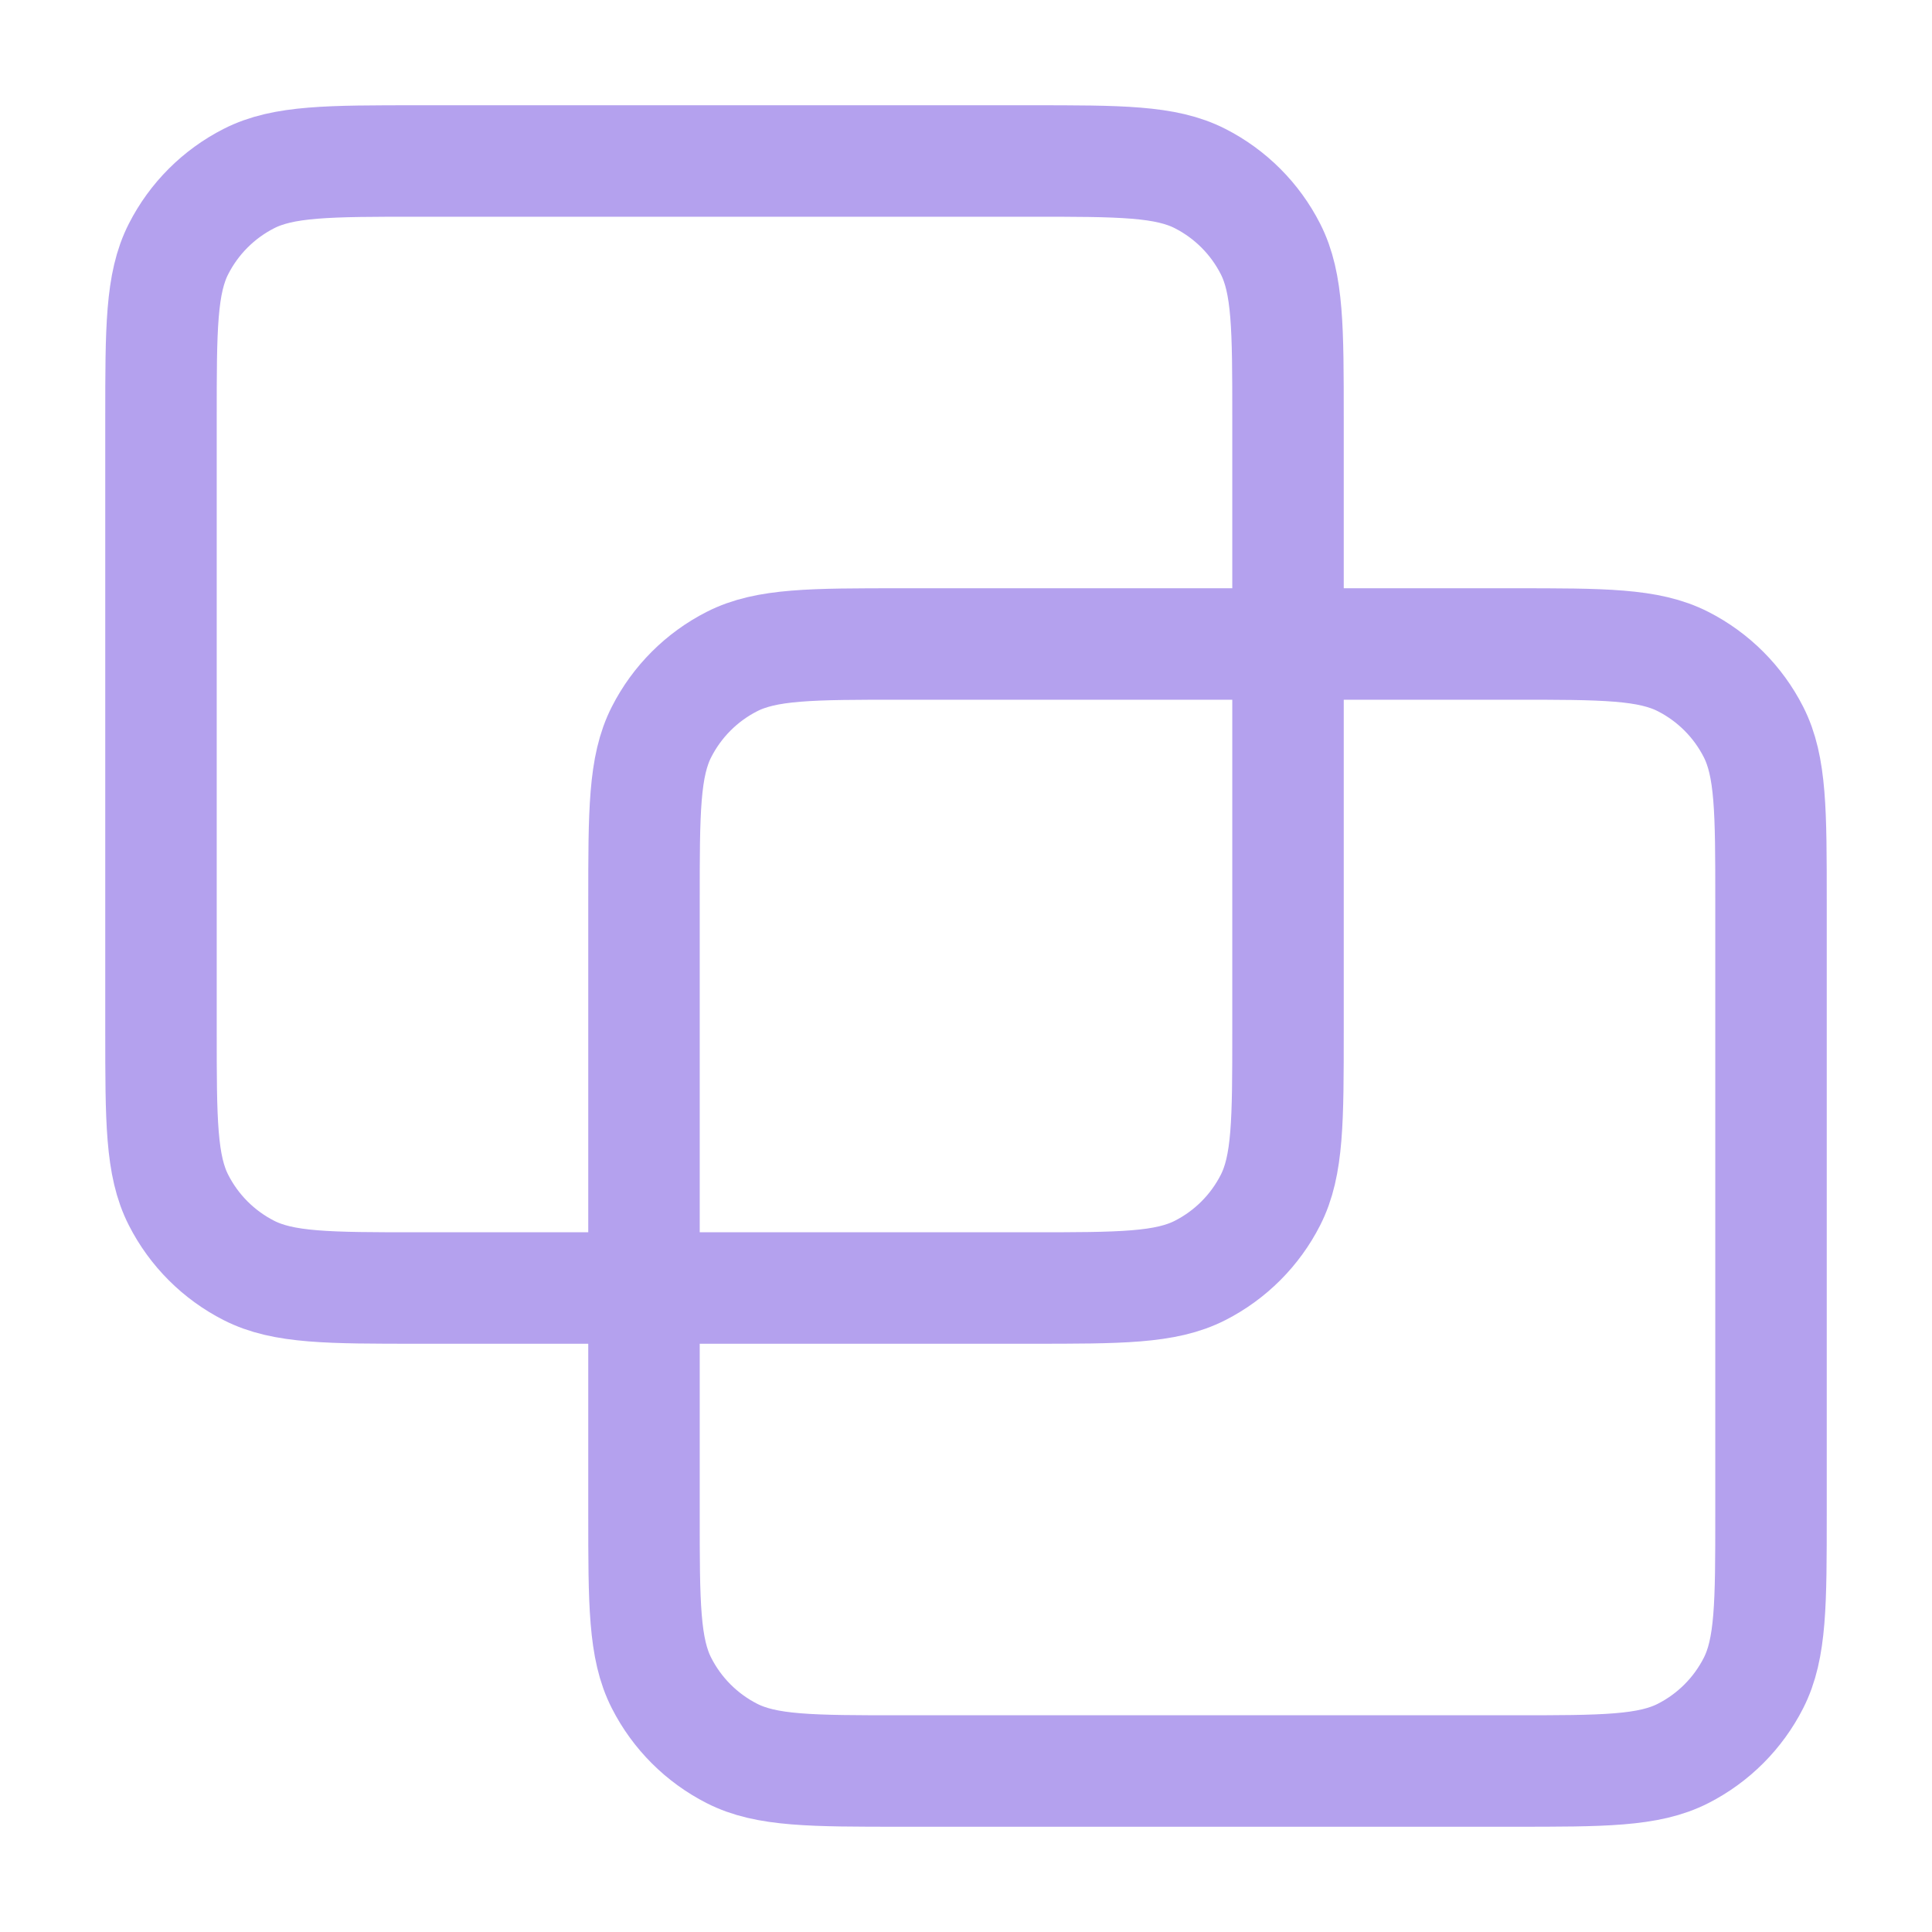 <svg width="52" height="52" viewBox="0 0 52 52" fill="none" xmlns="http://www.w3.org/2000/svg">
<path d="M4.333 11.267C4.333 8.84 4.333 7.626 4.806 6.699C5.221 5.884 5.884 5.221 6.699 4.806C7.626 4.333 8.84 4.333 11.267 4.333H27.733C30.16 4.333 31.374 4.333 32.301 4.806C33.116 5.221 33.779 5.884 34.194 6.699C34.667 7.626 34.667 8.84 34.667 11.267V27.733C34.667 30.16 34.667 31.374 34.194 32.301C33.779 33.116 33.116 33.779 32.301 34.194C31.374 34.667 30.16 34.667 27.733 34.667H11.267C8.84 34.667 7.626 34.667 6.699 34.194C5.884 33.779 5.221 33.116 4.806 32.301C4.333 31.374 4.333 30.16 4.333 27.733V11.267Z" stroke="#B4A1EE" stroke-width="3" stroke-linecap="round" stroke-linejoin="round"/>
<path d="M17.333 24.267C17.333 21.84 17.333 20.626 17.806 19.699C18.221 18.884 18.884 18.221 19.699 17.806C20.626 17.333 21.84 17.333 24.267 17.333H40.733C43.16 17.333 44.374 17.333 45.301 17.806C46.116 18.221 46.779 18.884 47.194 19.699C47.667 20.626 47.667 21.84 47.667 24.267V40.733C47.667 43.16 47.667 44.374 47.194 45.301C46.779 46.116 46.116 46.779 45.301 47.194C44.374 47.667 43.16 47.667 40.733 47.667H24.267C21.84 47.667 20.626 47.667 19.699 47.194C18.884 46.779 18.221 46.116 17.806 45.301C17.333 44.374 17.333 43.16 17.333 40.733V24.267Z" stroke="#B4A1EE" stroke-width="3" stroke-linecap="round" stroke-linejoin="round"/>
</svg>
